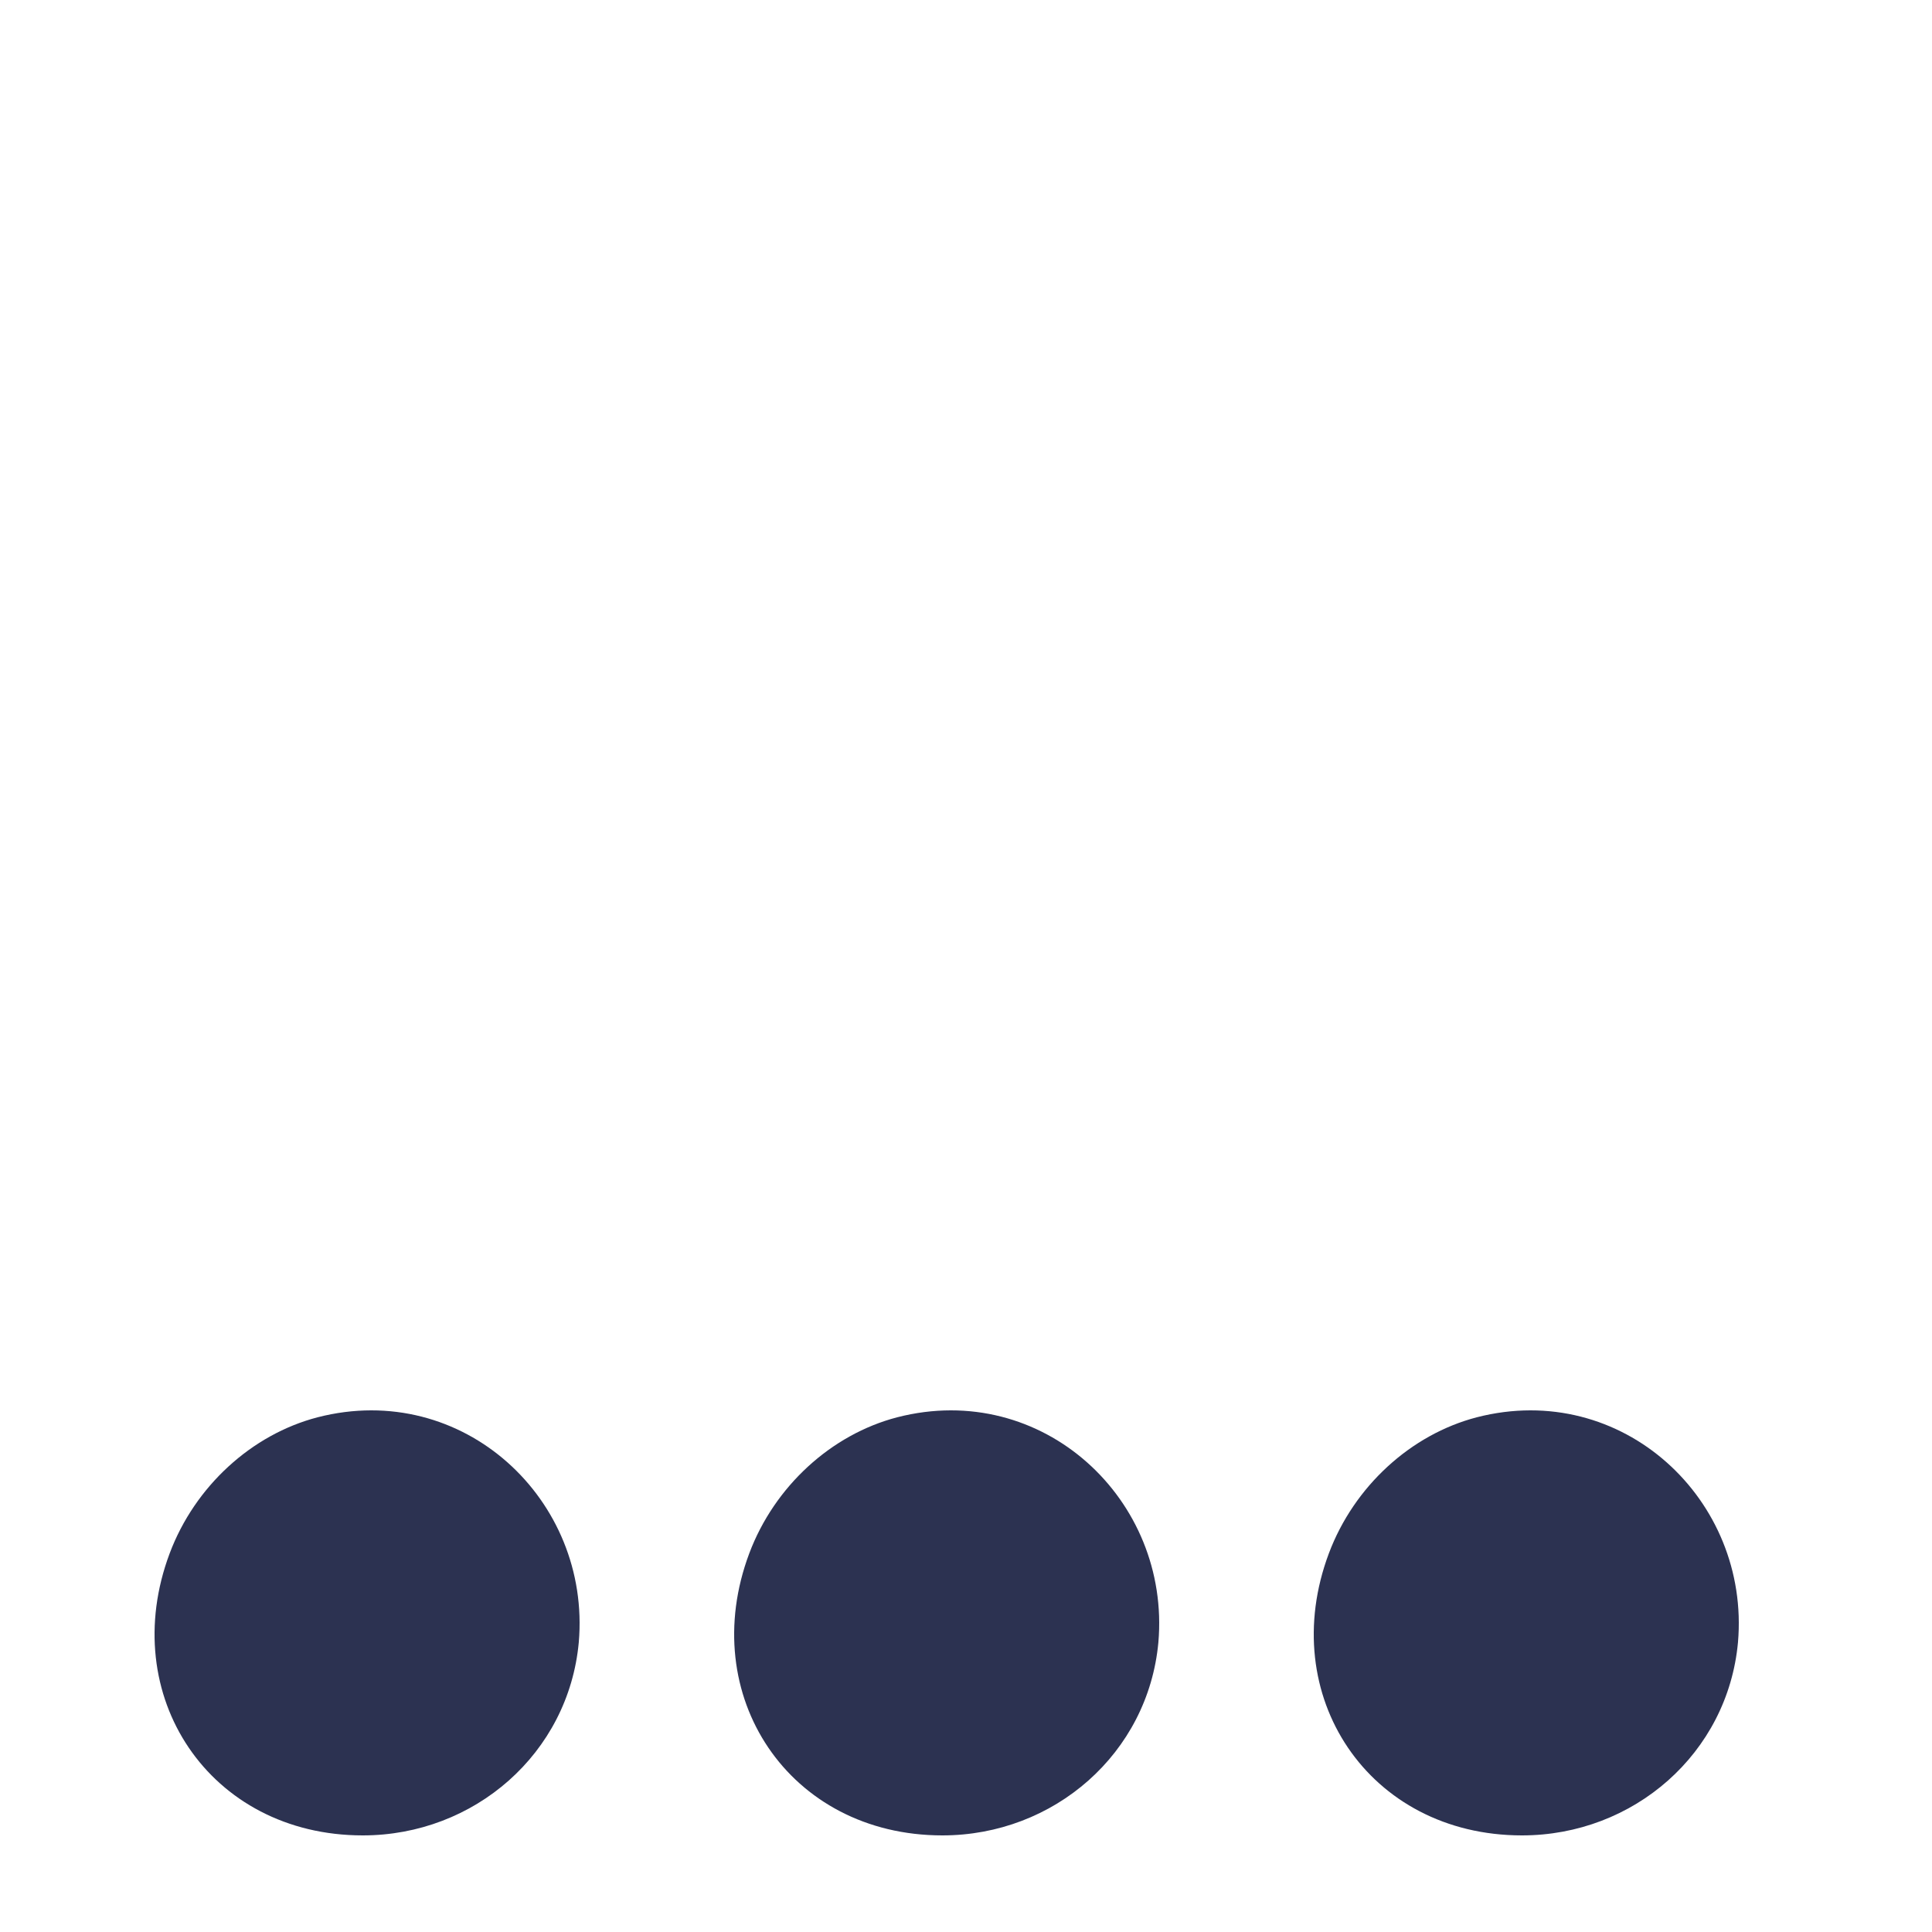 <?xml version="1.0" encoding="UTF-8"?> <svg xmlns="http://www.w3.org/2000/svg" viewBox="0 0 56.00 56.00" data-guides="{&quot;vertical&quot;:[],&quot;horizontal&quot;:[]}"><defs></defs><path fill="#2c3251" stroke="none" fill-opacity="1" stroke-width="1" stroke-opacity="1" id="tSvg219ed4d443" title="Path 4" d="M16.776 47.606C17.135 43.474 13.426 39.995 9.205 41.081C7.295 41.578 5.648 43.081 4.918 45.025C3.374 49.142 6.07 53.2 10.515 53.2C13.75 53.2 16.479 50.824 16.776 47.606Z"></path><path fill="#2c3251" stroke="none" fill-opacity="1" stroke-width="1" stroke-opacity="1" id="tSvge070548caf" title="Path 5" d="M33.576 47.606C33.935 43.474 30.226 39.995 26.005 41.081C24.096 41.578 22.448 43.081 21.718 45.025C20.174 49.142 22.87 53.2 27.315 53.2C30.55 53.2 33.279 50.824 33.576 47.606Z"></path><path fill="#2c3251" stroke="none" fill-opacity="1" stroke-width="1" stroke-opacity="1" id="tSvg17477dd820f" title="Path 6" d="M50.376 47.606C50.735 43.474 47.026 39.995 42.805 41.081C40.896 41.578 39.248 43.081 38.518 45.025C36.974 49.142 39.67 53.2 44.115 53.2C47.35 53.2 50.079 50.824 50.376 47.606Z"></path></svg> 